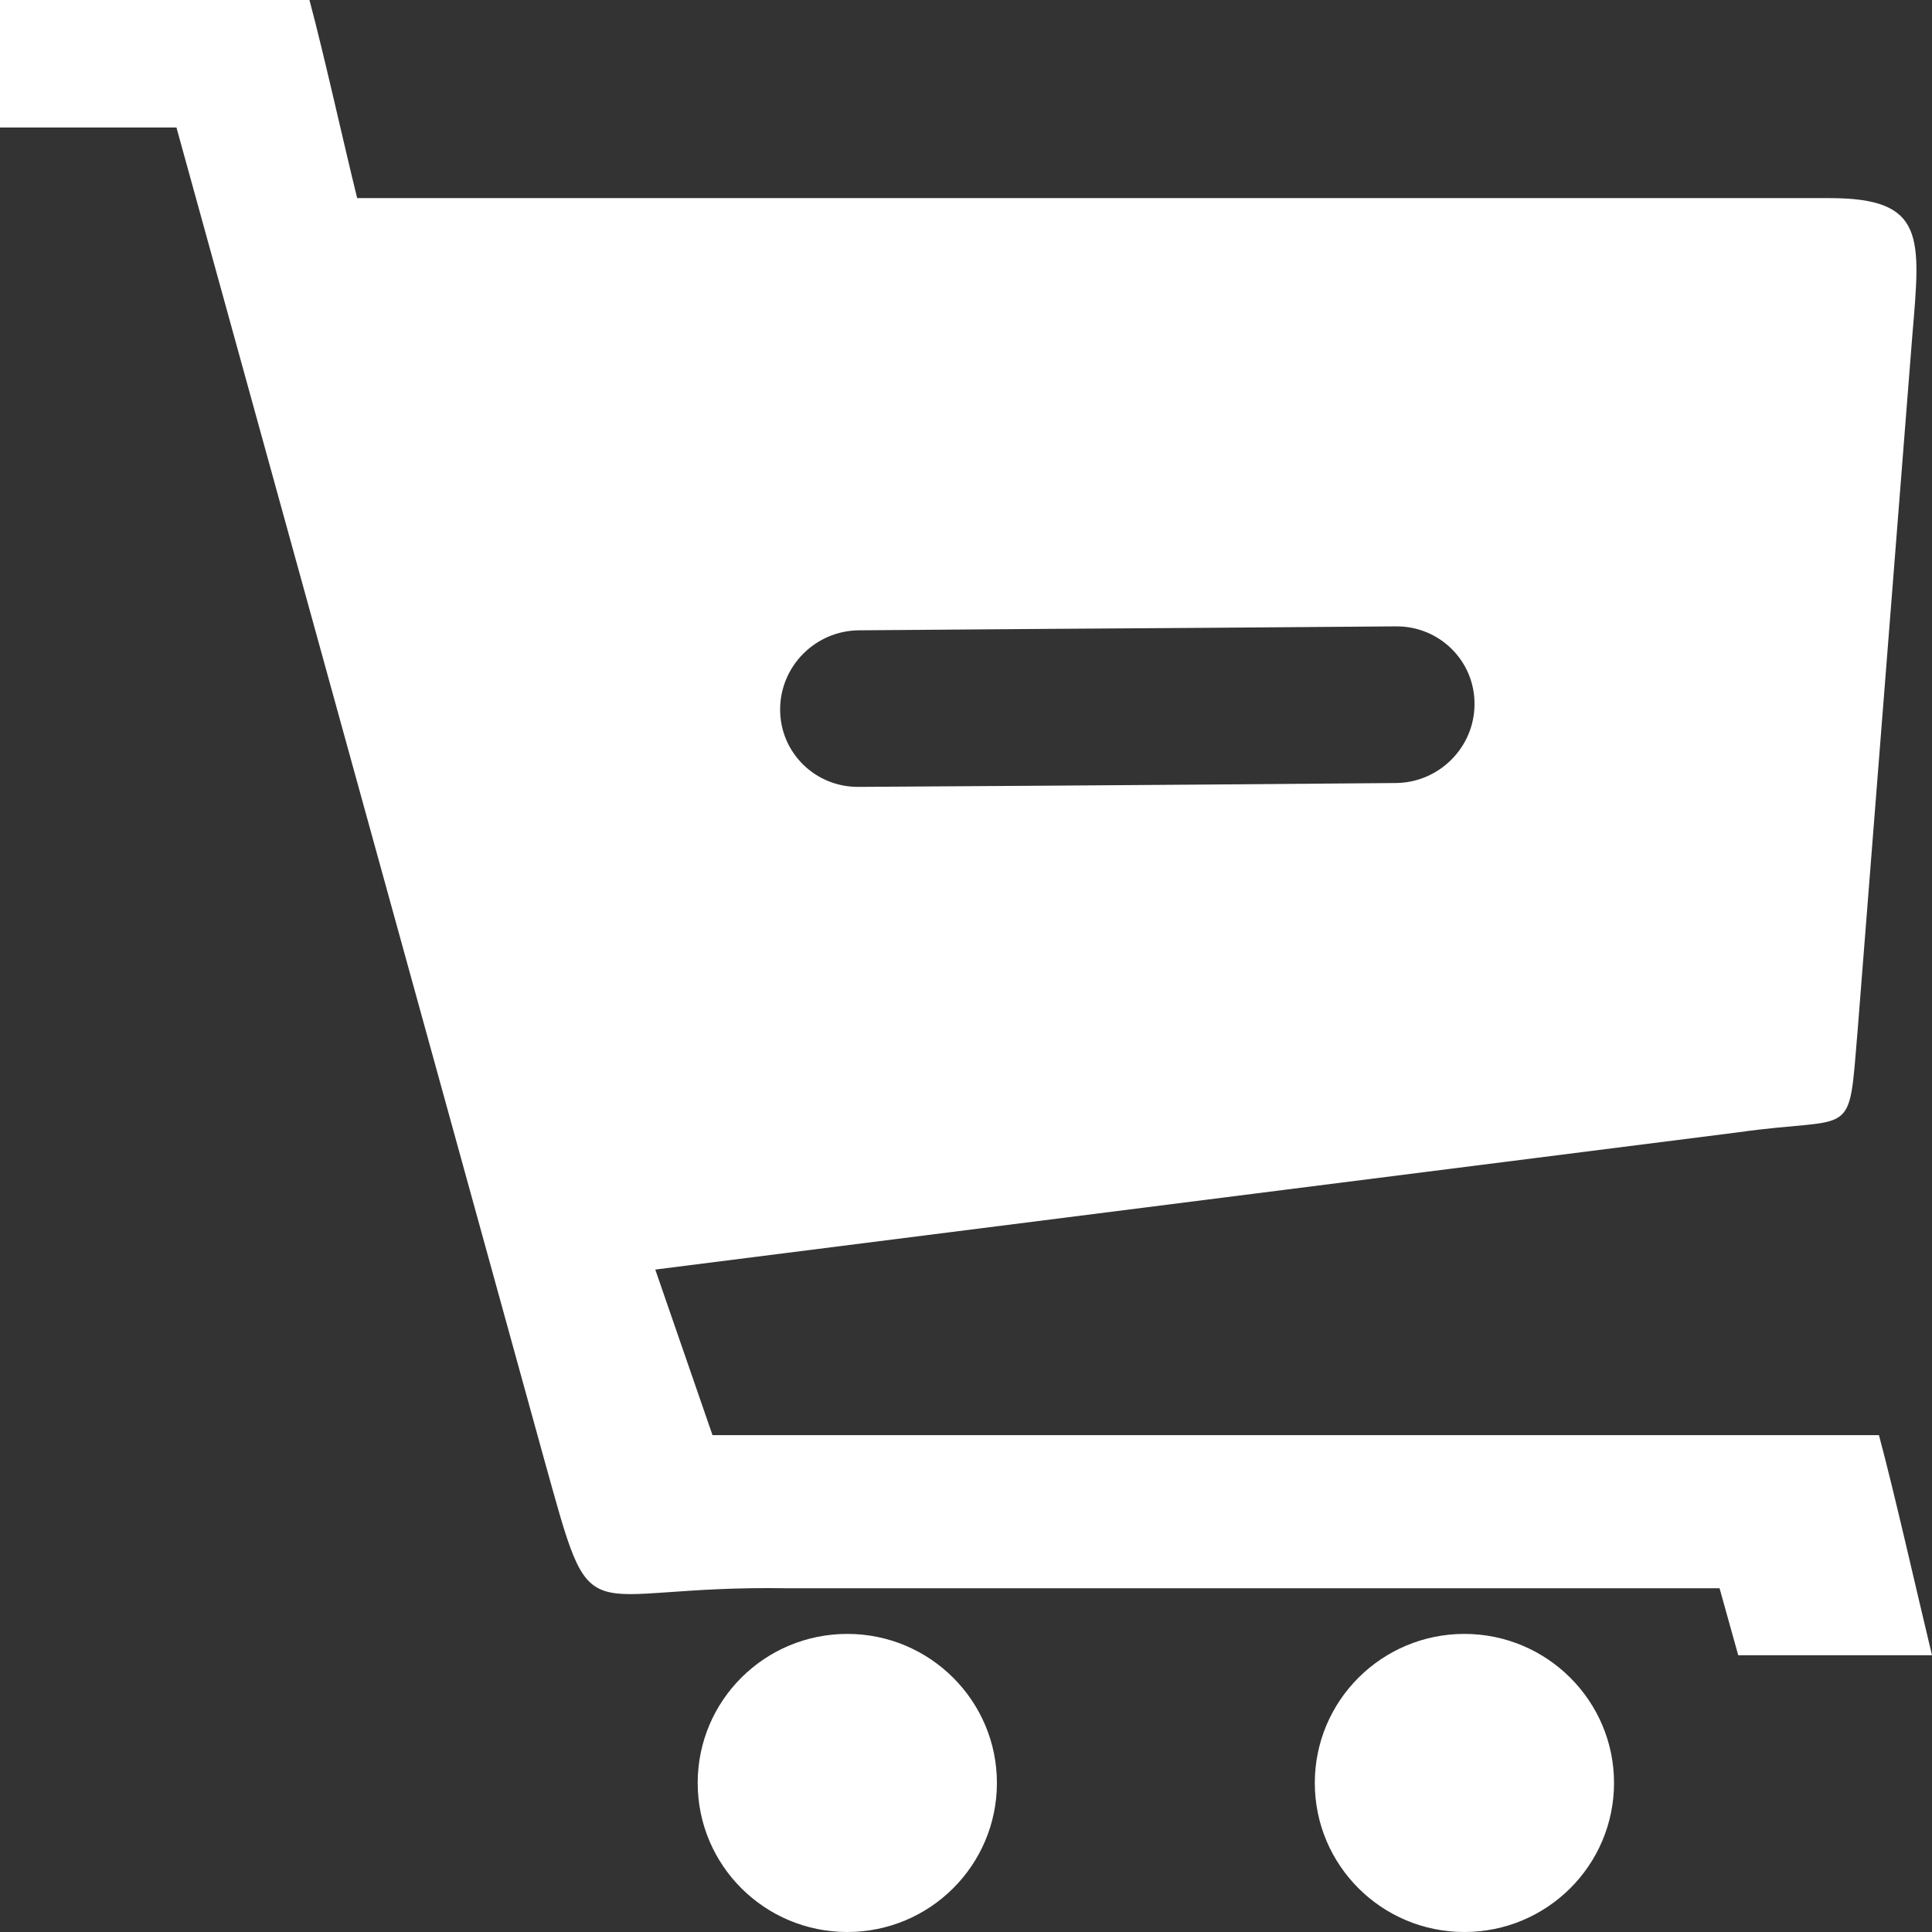<svg width="24" height="24" viewBox="0 0 24 24" fill="none" xmlns="http://www.w3.org/2000/svg">
<rect x="0" y="0" width="24" height="24" fill="#333333" stroke="none"/>
<path fill-rule="evenodd" clip-rule="evenodd" d="M10.526 20.297C11.551 20.297 12.384 21.127 12.384 22.148C12.384 23.172 11.551 24 10.526 24C9.498 24 8.667 23.172 8.667 22.148C8.667 21.125 9.498 20.297 10.526 20.297ZM17.342 7.781C17.881 7.777 18.319 8.209 18.317 8.746C18.317 9.283 17.878 9.723 17.338 9.727L14.974 9.746L13.021 9.76L10.665 9.775C10.126 9.779 9.689 9.348 9.691 8.811C9.693 8.273 10.13 7.834 10.671 7.83L13.035 7.812L14.988 7.799L17.342 7.781ZM4.437 2.461H22.728C23.924 2.461 23.859 2.943 23.755 4.174L23.075 12.815C22.959 14.191 23.057 13.857 21.593 14.066L8.14 15.771L8.851 17.828C14.688 17.828 17.509 17.828 23.341 17.828C23.537 18.559 23.804 19.748 24 20.562H21.593L21.361 19.73C16.499 19.73 14.647 19.73 9.783 19.73C7.126 19.686 7.393 20.402 6.756 18.115L2.192 1.584H0V0H3.844C4.023 0.666 4.27 1.787 4.437 2.461ZM18.191 20.297C19.216 20.297 20.05 21.127 20.05 22.148C20.05 23.172 19.216 24 18.191 24C17.164 24 16.333 23.172 16.333 22.148C16.333 21.125 17.166 20.297 18.191 20.297Z" fill="white"/>
</svg>
